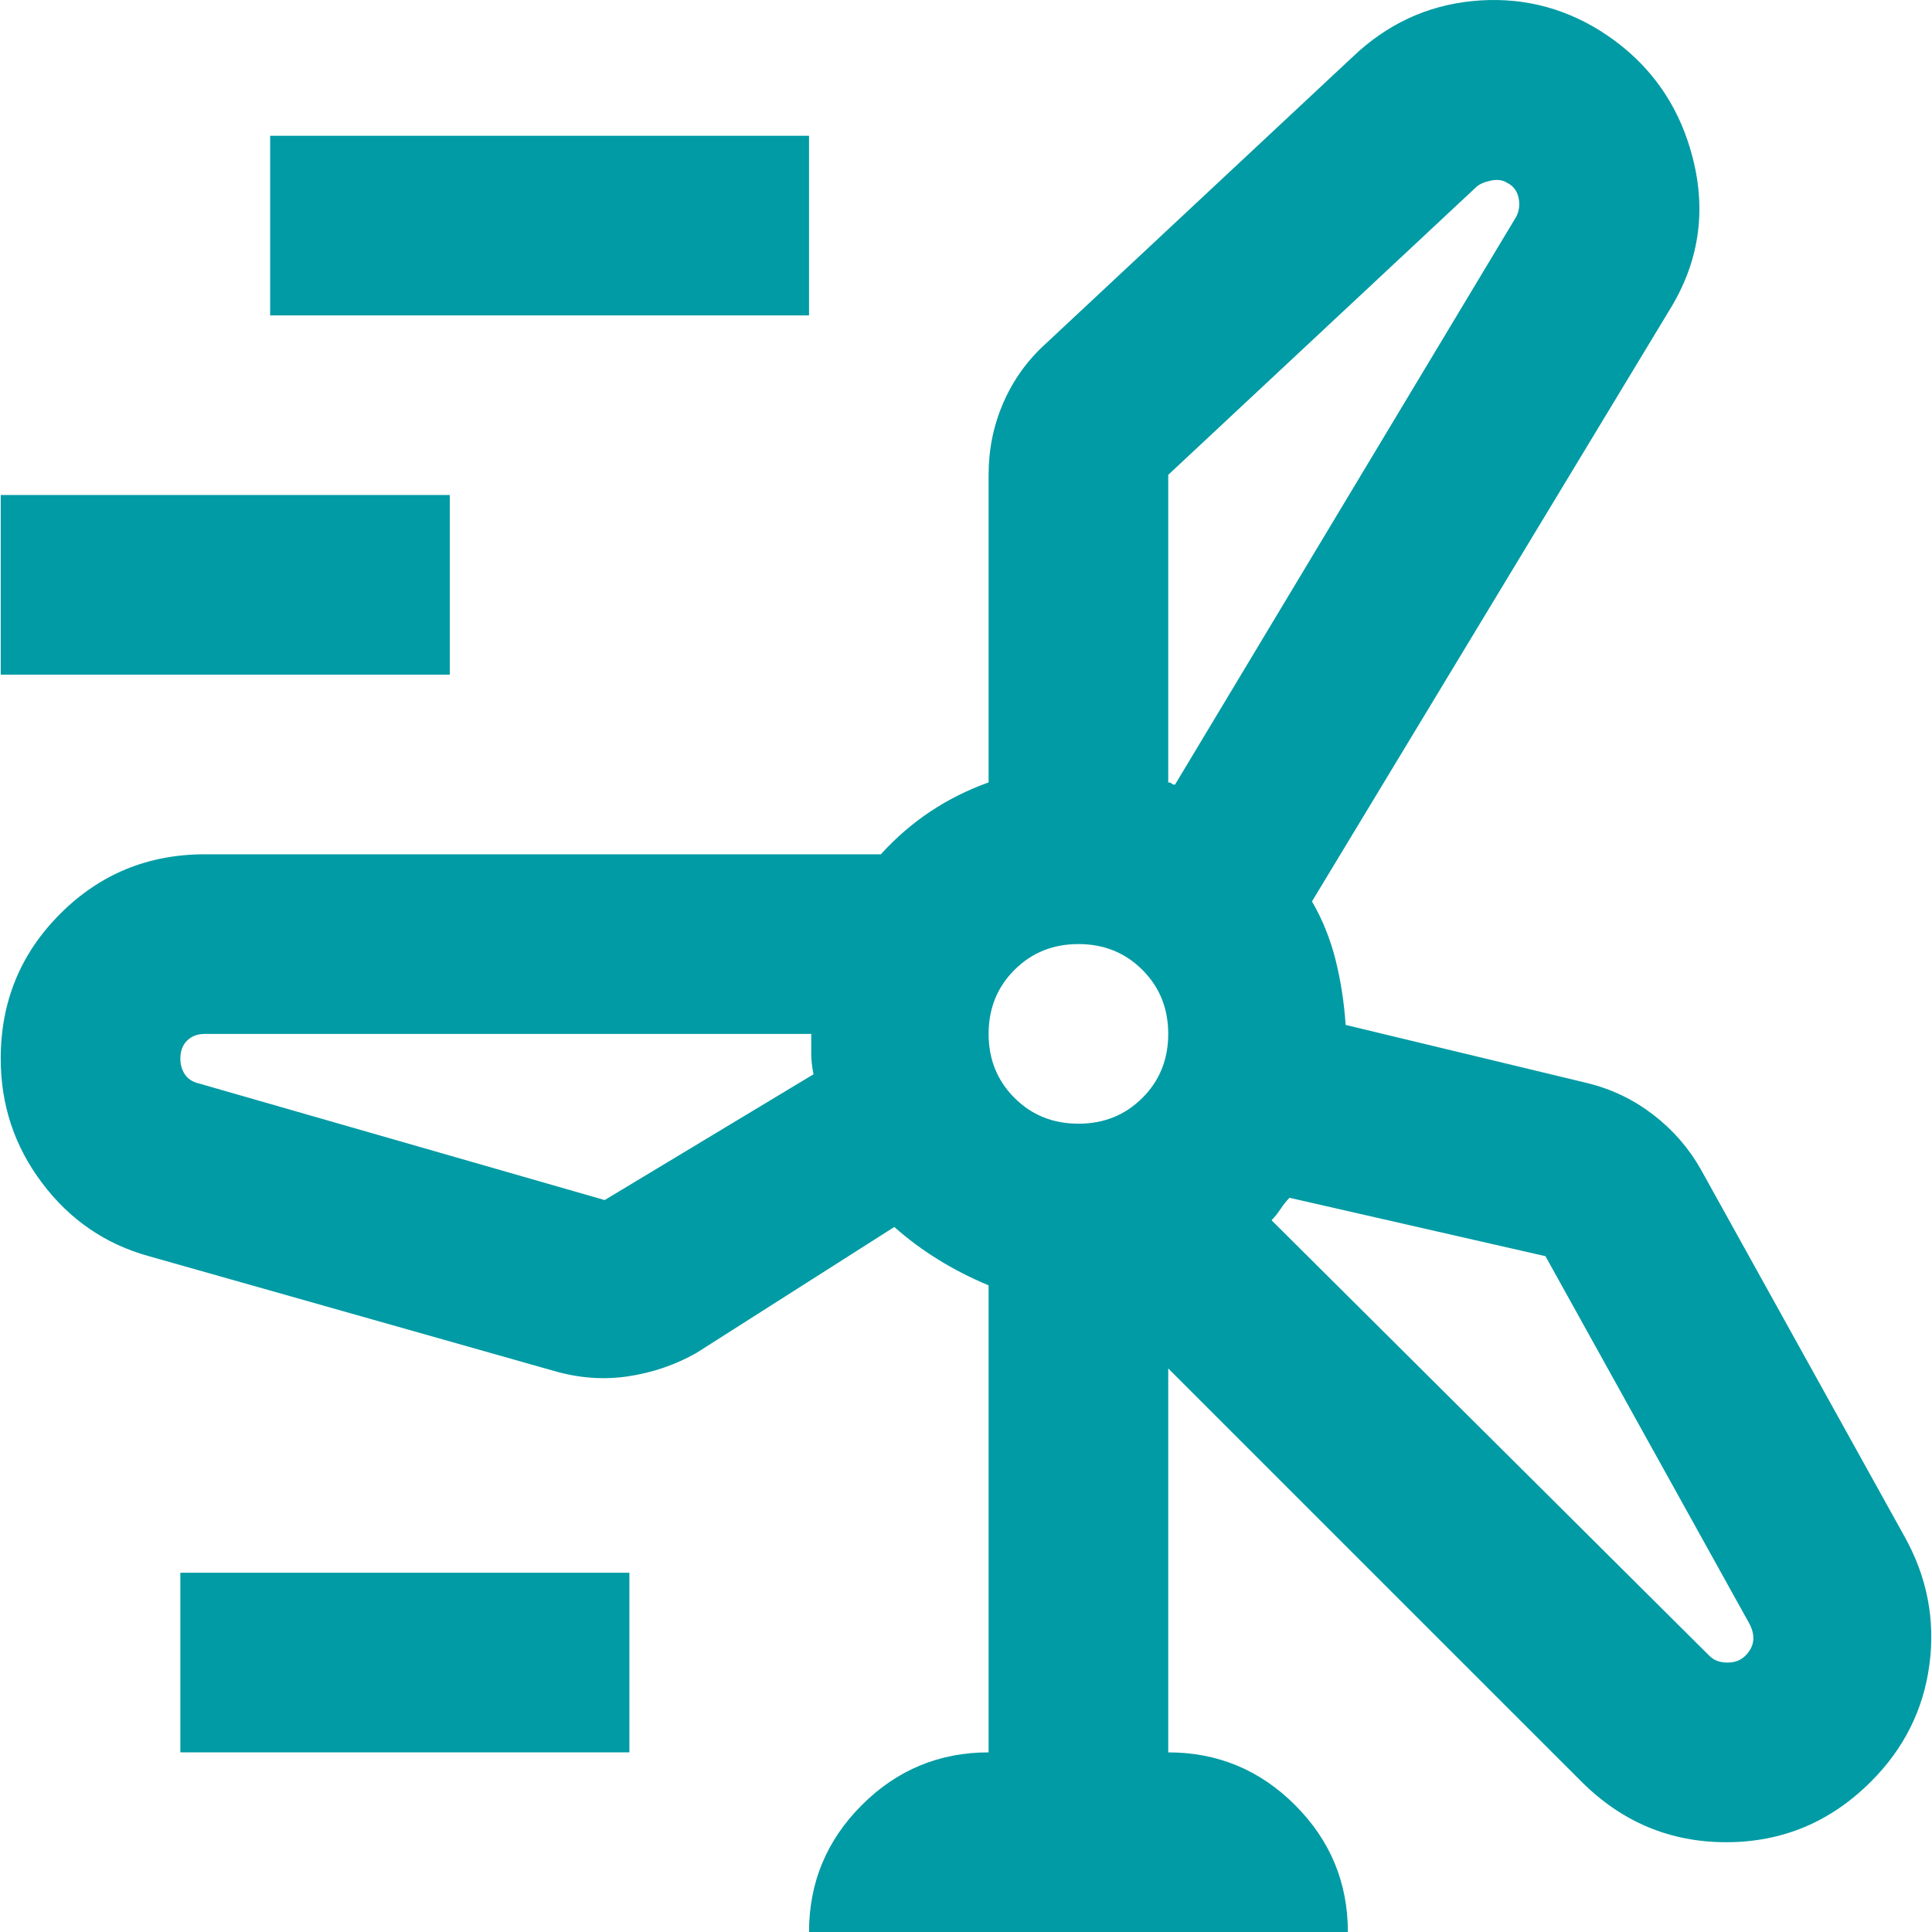 <svg width="40" height="40" viewBox="0 0 40 40" fill="none" xmlns="http://www.w3.org/2000/svg"><path d="M16.75 40C16.75 38.977 17.114 38.102 17.842 37.373C18.57 36.645 19.446 36.281 20.468 36.281V26.612C20.097 26.457 19.748 26.279 19.423 26.077C19.097 25.876 18.795 25.651 18.516 25.403L14.425 28.007C13.991 28.255 13.519 28.417 13.008 28.495C12.496 28.572 11.977 28.533 11.45 28.378L3.083 26.008C2.184 25.76 1.448 25.256 0.875 24.497C0.301 23.738 0.015 22.878 0.015 21.917C0.015 20.739 0.425 19.74 1.247 18.919C2.068 18.097 3.067 17.687 4.245 17.687H18.237C18.547 17.346 18.888 17.051 19.26 16.803C19.632 16.555 20.035 16.354 20.468 16.199V9.831C20.468 9.304 20.569 8.808 20.771 8.343C20.972 7.878 21.259 7.475 21.631 7.134L27.999 1.184C28.712 0.502 29.541 0.115 30.486 0.022C31.431 -0.071 32.307 0.13 33.113 0.626C34.104 1.246 34.748 2.122 35.042 3.253C35.336 4.384 35.174 5.445 34.554 6.437L27.163 18.663C27.379 19.035 27.542 19.438 27.651 19.872C27.759 20.305 27.829 20.755 27.86 21.22L32.88 22.428C33.376 22.552 33.825 22.769 34.228 23.079C34.631 23.389 34.957 23.761 35.205 24.195L39.435 31.819C39.9 32.655 40.07 33.538 39.946 34.468C39.822 35.398 39.419 36.204 38.737 36.885C37.901 37.722 36.901 38.141 35.739 38.141C34.577 38.141 33.578 37.722 32.741 36.885L24.187 28.332V36.281C25.21 36.281 26.086 36.645 26.814 37.373C27.542 38.102 27.906 38.977 27.906 40H16.75ZM5.593 6.53V2.811H16.75V6.53H5.593ZM24.187 9.831V16.199C24.218 16.199 24.242 16.207 24.257 16.222C24.273 16.238 24.296 16.246 24.327 16.246L31.393 4.485C31.455 4.361 31.47 4.229 31.439 4.09C31.408 3.95 31.331 3.849 31.207 3.787C31.114 3.725 30.998 3.71 30.858 3.741C30.719 3.772 30.618 3.818 30.556 3.88L24.187 9.831ZM0.015 13.968V10.249H9.312V13.968H0.015ZM22.328 23.265C22.855 23.265 23.296 23.087 23.653 22.73C24.009 22.374 24.187 21.932 24.187 21.406C24.187 20.879 24.009 20.437 23.653 20.081C23.296 19.724 22.855 19.546 22.328 19.546C21.801 19.546 21.36 19.724 21.003 20.081C20.647 20.437 20.468 20.879 20.468 21.406C20.468 21.932 20.647 22.374 21.003 22.73C21.36 23.087 21.801 23.265 22.328 23.265ZM12.519 24.846L16.843 22.242C16.812 22.087 16.796 21.948 16.796 21.824V21.406H4.245C4.09 21.406 3.966 21.452 3.873 21.545C3.78 21.638 3.734 21.762 3.734 21.917C3.734 22.041 3.765 22.149 3.826 22.242C3.888 22.335 3.981 22.397 4.105 22.428L12.519 24.846ZM31.997 26.008L26.698 24.799C26.636 24.861 26.574 24.939 26.512 25.032C26.45 25.125 26.388 25.202 26.326 25.264L35.391 34.282C35.483 34.375 35.607 34.422 35.762 34.422C35.917 34.422 36.041 34.375 36.134 34.282C36.227 34.189 36.282 34.089 36.297 33.98C36.312 33.872 36.289 33.755 36.227 33.631L31.997 26.008ZM3.734 36.281V32.562H13.031V36.281H3.734Z" fill="#009BA4"/></svg>